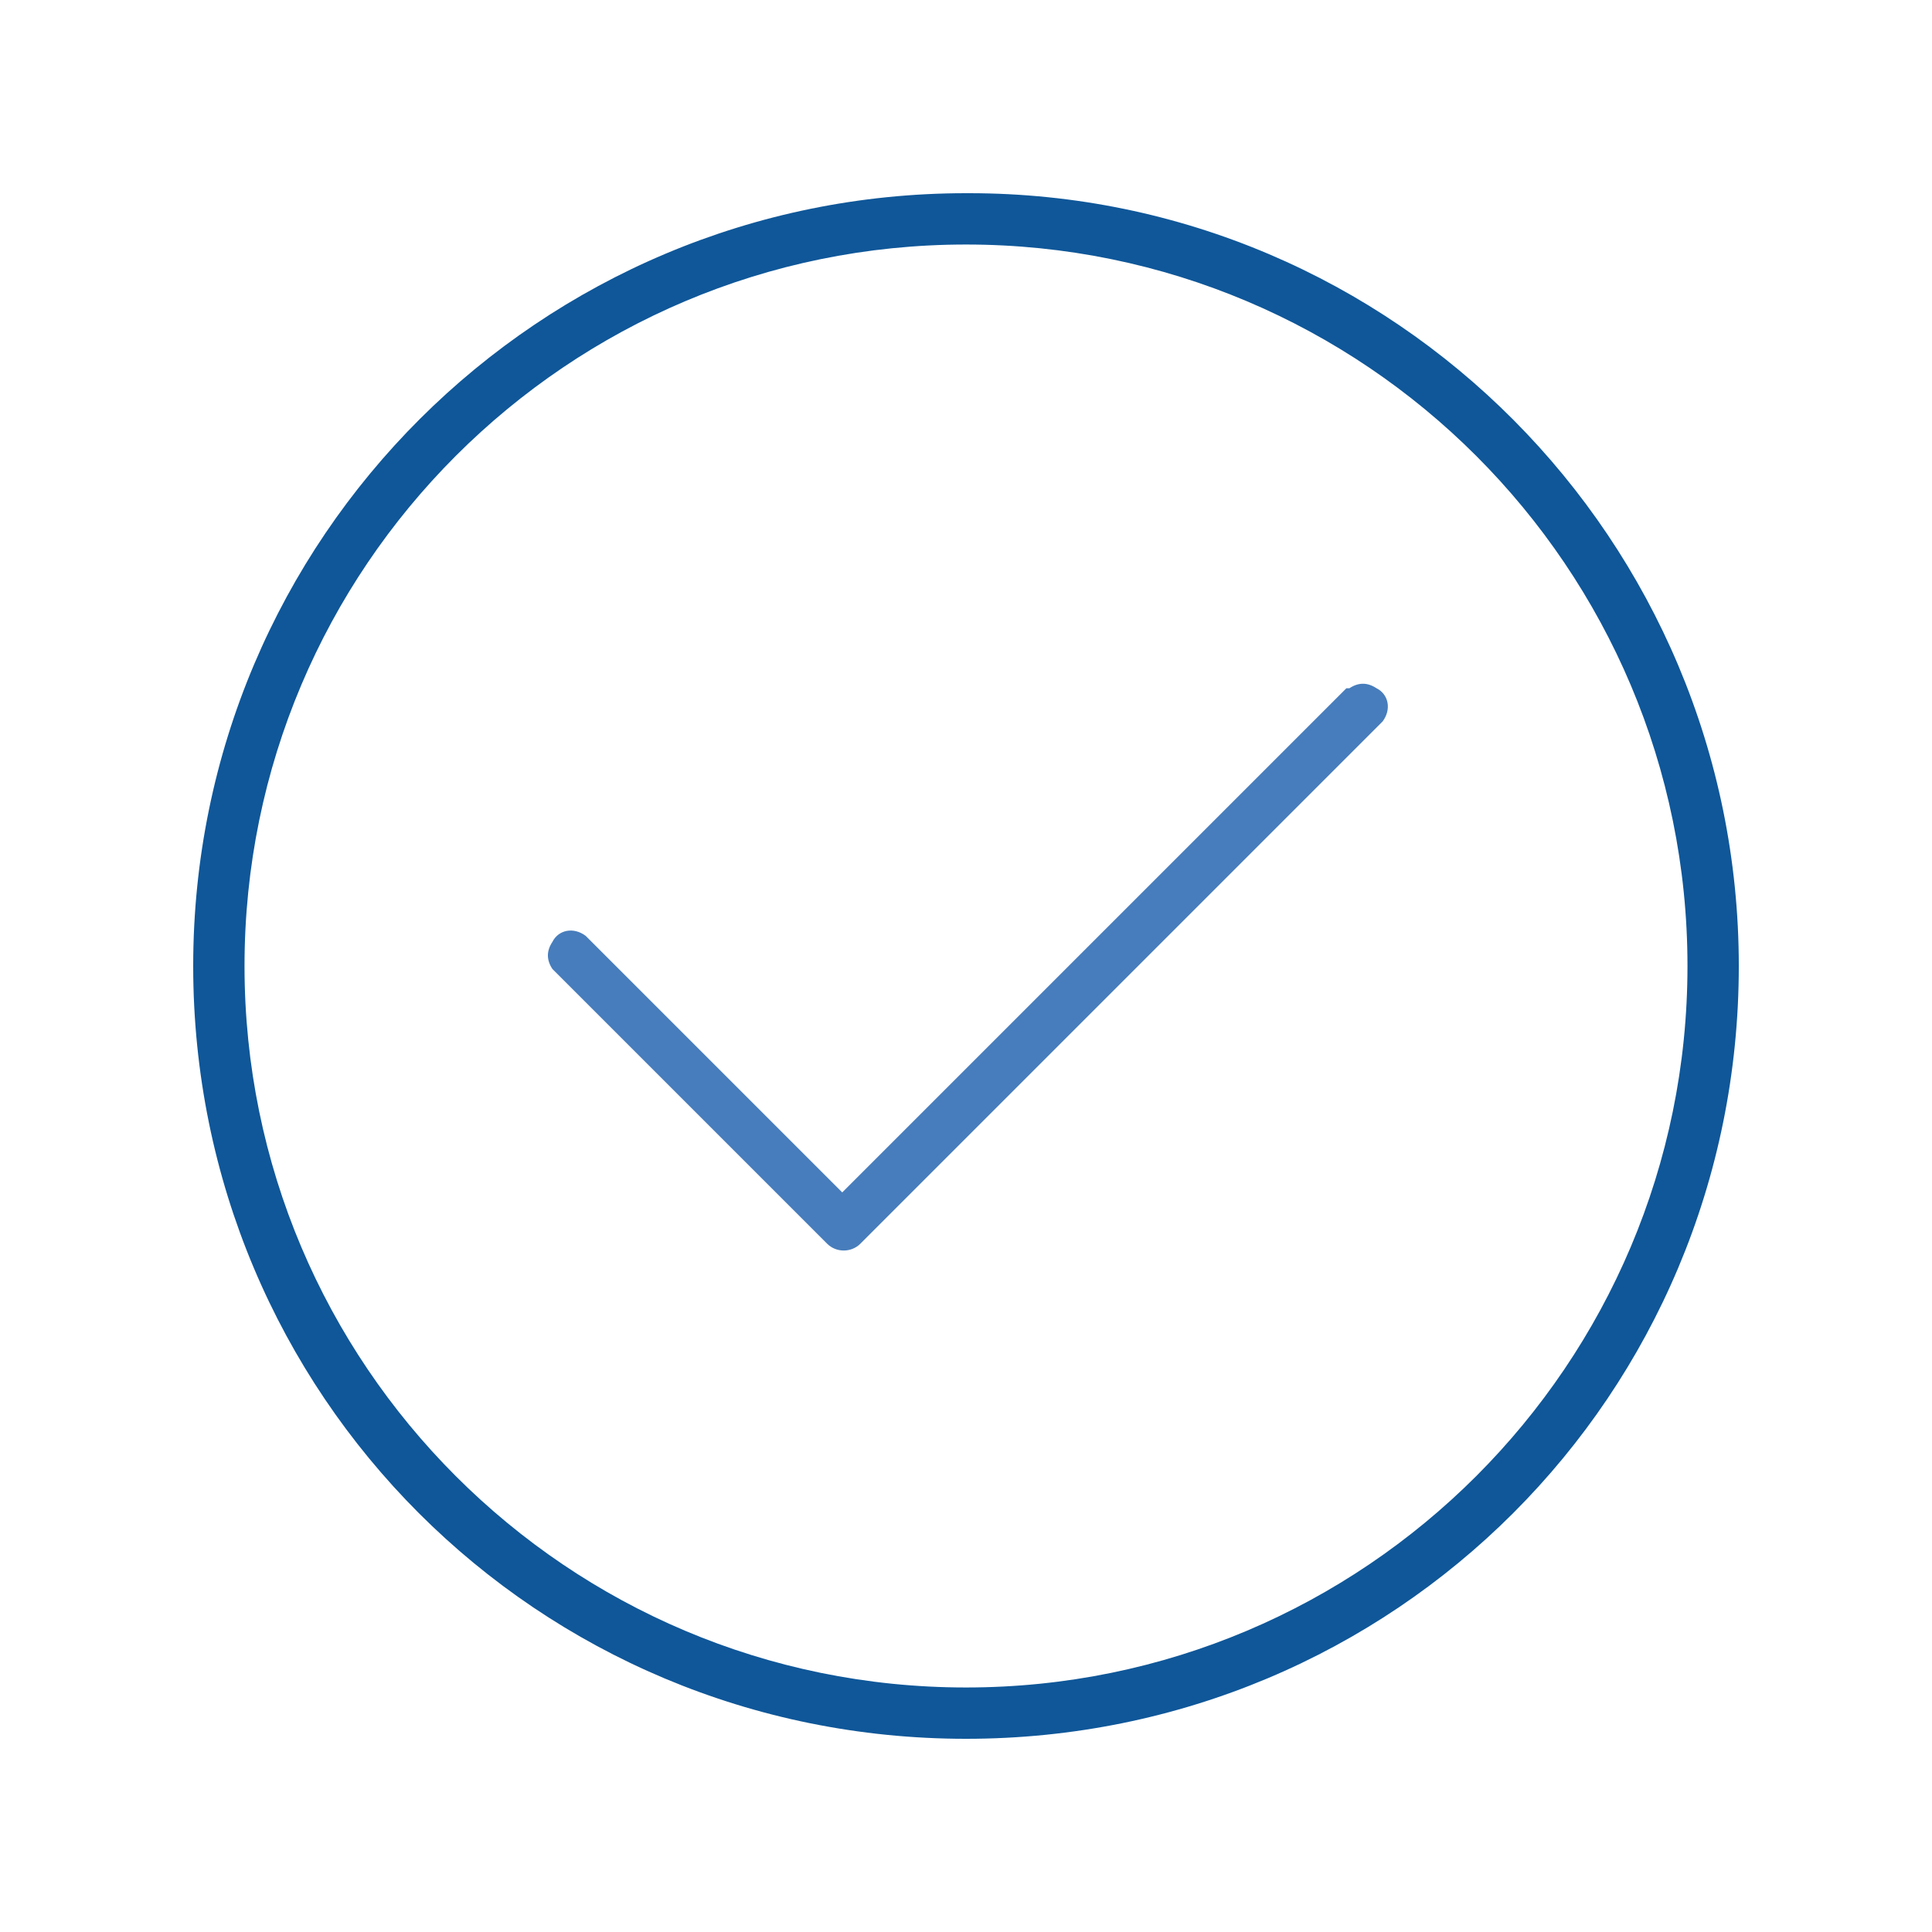 <?xml version="1.0" encoding="UTF-8"?> <svg xmlns="http://www.w3.org/2000/svg" xmlns:cc="http://creativecommons.org/ns#" xmlns:dc="http://purl.org/dc/elements/1.1/" xmlns:inkscape="http://www.inkscape.org/namespaces/inkscape" xmlns:ns="&#38;ns_sfw;" xmlns:rdf="http://www.w3.org/1999/02/22-rdf-syntax-ns#" xmlns:sodipodi="http://sodipodi.sourceforge.net/DTD/sodipodi-0.dtd" xmlns:svg="http://www.w3.org/2000/svg" id="svg191" version="1.1" viewBox="0 0 64 64"><defs><style> .cls-1 { fill: #d97d26; } .cls-1, .cls-2, .cls-3, .cls-4 { stroke-width: 0px; } .cls-2 { fill: #477dbc; } .cls-3 { fill: #cb3057; } .cls-5 { display: none; } .cls-4 { fill: #0f5799; } </style></defs><g id="Calque_1" data-name="Calque 1" class="cls-5"><g id="g13"><path id="path9" class="cls-1" d="M53,28.8c-1.9-1.9-4.5-3-7.2-3-5.6,0-10.1,4.5-10.1,10.1s1.7,6.6,4.5,8.4l.8.5h-18.1l.8-.5c2.8-1.9,4.5-5,4.5-8.4,0-5.6-4.5-10.1-10.1-10.1s-10.1,4.5-10.1,10.1,4.5,10.1,10.1,10.1h27.7c5.6,0,10.1-4.5,10.1-10.1s-1-5.2-2.9-7.1ZM9.2,35.9c0-4.9,4-8.9,8.9-8.9s8.9,4,8.9,8.9-4,8.9-8.9,8.9-8.9-4-8.9-8.9ZM45.8,44.8c-4.9,0-8.9-4-8.9-8.9s4-8.9,8.9-8.9,8.9,4,8.9,8.9c0,4.9-4,8.9-8.9,8.9Z"></path><path id="path11" class="cls-3" d="M59.7,9.2H4.3c-1.5,0-2.8,1.3-2.8,2.8v40c0,1.5,1.3,2.8,2.8,2.8h55.4c1.5,0,2.8-1.3,2.8-2.8V12c0-1.5-1.3-2.8-2.8-2.8ZM61.6,52.2h0c-.2.9-1,1.6-2,1.6H4.4c-1,0-1.9-.9-1.9-1.9V12.1c0-1,.9-1.9,1.9-1.9h55.3c1,0,1.9.9,1.9,1.9,0,0,0,40.1,0,40.1Z"></path></g></g><g id="Calque_4" data-name="Calque 4" class="cls-5"><g id="g38"><path id="path16" class="cls-3" d="M24,22.5c-1.7,0-3.1,1.4-3.1,3.1s1.4,3.1,3.1,3.1,3.1-1.4,3.1-3.1c-.1-1.7-1.4-3.1-3.1-3.1ZM24,27.7c-1.1,0-2.1-.9-2.1-2.1s.9-2.1,2.1-2.1,2.1.9,2.1,2.1c-.1,1.3-1,2.1-2.1,2.1Z"></path><path id="path18" class="cls-3" d="M32.5,22.5c-1.7,0-3.1,1.4-3.1,3.1s1.4,3.1,3.1,3.1,3.1-1.4,3.1-3.1-1.4-3.1-3.1-3.1ZM32.5,27.7c-1.1,0-2.1-.9-2.1-2.1s.9-2.1,2.1-2.1,2.1.9,2.1,2.1-1,2.1-2.1,2.1Z"></path><path id="path20" class="cls-3" d="M41.1,22.5c-1.7,0-3.1,1.4-3.1,3.1s1.4,3.1,3.1,3.1,3.1-1.4,3.1-3.1c0-1.7-1.4-3.1-3.1-3.1ZM41.1,27.7c-1.1,0-2.1-.9-2.1-2.1s.9-2.1,2.1-2.1,2.1.9,2.1,2.1-1,2.1-2.1,2.1Z"></path><path id="path22" class="cls-1" d="M24,31.1c-1.7,0-3.1,1.4-3.1,3.1s1.4,3.1,3.1,3.1,3.1-1.4,3.1-3.1-.2-1.5-.8-2.1c-.7-.7-1.5-1-2.3-1ZM24,36.2c-1.1,0-2.1-.9-2.1-2.1s.9-2.1,2.1-2.1,2.1.9,2.1,2.1c-.1,1.2-1,2.1-2.1,2.1Z"></path><path id="path24" class="cls-1" d="M32.5,31.1c-1.7,0-3.1,1.4-3.1,3.1s1.4,3.1,3.1,3.1,3.1-1.4,3.1-3.1-1.4-3.1-3.1-3.1ZM32.5,36.2c-1.1,0-2.1-.9-2.1-2.1s.9-2.1,2.1-2.1,2.1.9,2.1,2.1-1,2.1-2.1,2.1Z"></path><path id="path26" class="cls-1" d="M41.1,31.1c-1.7,0-3.1,1.4-3.1,3.1s1.4,3.1,3.1,3.1,3.1-1.4,3.1-3.1c0-1.7-1.4-3.1-3.1-3.1ZM41.1,36.2c-1.1,0-2.1-.9-2.1-2.1s.9-2.1,2.1-2.1,2.1.9,2.1,2.1c0,1.2-1,2.1-2.1,2.1Z"></path><path id="path28" class="cls-1" d="M24,39.7c-1.7,0-3.1,1.4-3.1,3.1s1.4,3.1,3.1,3.1,3.1-1.4,3.1-3.1-.2-1.5-.8-2.1-1.5-1-2.3-1ZM24,44.8c-1.1,0-2.1-.9-2.1-2.1s.9-2.1,2.1-2.1,2.1.9,2.1,2.1c-.1,1.2-1,2.1-2.1,2.1Z"></path><path id="path30" class="cls-1" d="M32.5,39.7c-1.7,0-3.1,1.4-3.1,3.1s1.4,3.1,3.1,3.1,3.1-1.4,3.1-3.1-1.4-3.1-3.1-3.1ZM32.5,44.8c-1.1,0-2.1-.9-2.1-2.1s.9-2.1,2.1-2.1,2.1.9,2.1,2.1-1,2.1-2.1,2.1Z"></path><path id="path32" class="cls-1" d="M41.1,39.7c-1.7,0-3.1,1.4-3.1,3.1s1.4,3.1,3.1,3.1,3.1-1.4,3.1-3.1-1.4-3.1-3.1-3.1ZM41.1,44.8c-1.1,0-2.1-.9-2.1-2.1s.9-2.1,2.1-2.1,2.1.9,2.1,2.1-1,2.1-2.1,2.1Z"></path><path id="path34" class="cls-1" d="M32.5,48.2c-1.7,0-3.1,1.4-3.1,3.1s1.4,3.1,3.1,3.1,3.1-1.4,3.1-3.1-1.4-3.1-3.1-3.1ZM32.5,53.3c-1.1,0-2.1-.9-2.1-2.1s.9-2.1,2.1-2.1,2.1.9,2.1,2.1-1,2.1-2.1,2.1Z"></path><path id="path36" class="cls-3" d="M50.8,26.2l7,2.5c.3.1.5.1.7.1.7,0,1.3-.3,1.7-.8l3.4-4.9c.5-1.1.5-2.4,0-3.5-1.9-3.9-5.3-6.8-9.3-7.9-7-2-14.3-3-21.9-3s-14.8,1-22,3l-.6.2c-3.7,1-6.9,3.5-8.8,6.9l-.4.7c-.7,1.3-.7,2.9,0,4.2l4.1,5.1c.4.5,1,.8,1.6.8s.4,0,.6-.1h.2l7.3-2.9c1.7-.7,2.7-2.6,2.4-4.4l-.6-3.2c-.3-1.1.5-2.3,1.6-2.6,4.5-1.3,9.4-2,14.3-2s10.2.8,15.2,2.3c1.1.4,1.8,1.4,1.6,2.5l-.5,2.8c-.5,1.7.5,3.6,2.4,4.2ZM47.4,15.7c-9.6-3-20.1-3.2-30.1-.3-1.6.4-2.6,2.1-2.3,3.7l.6,3.2c.3,1.3-.4,2.7-1.7,3.2l-7.5,3c0,0-.2.1-.3.1-.4,0-.7-.2-.8-.5l-4-5c-.5-1-.5-2.1.1-3.1l.4-.7c1.8-3.2,4.7-5.5,8.2-6.5l.6-.2c14.2-4,29.1-4,43.3,0,3.8,1,6.9,3.7,8.7,7.4.3.9.3,1.8,0,2.7h0c0,.1-3.4,4.8-3.4,4.8-.2.3-.5.4-.9.4s-.2,0-.4-.1l-7-2.5c-1.4-.5-2.1-1.8-1.9-3.2l.5-2.8c.5-1.6-.5-3.1-2.1-3.6Z"></path></g></g><g id="Calque_3" data-name="Calque 3" class="cls-5"><g id="g61"><path id="path41" class="cls-1" d="M35.9,21.5c-1.7,0-3.1,1.4-3.1,3.1s1.4,3.1,3.1,3.1,3.1-1.4,3.1-3.1-1.3-3.1-3.1-3.1ZM35.9,26.7c-1.1,0-2.1-.9-2.1-2.1s.9-2.1,2.1-2.1,2.1.9,2.1,2.1-.9,2.1-2.1,2.1Z"></path><path id="path43" class="cls-1" d="M44.5,21.5c-1.7,0-3.1,1.4-3.1,3.1s1.4,3.1,3.1,3.1,3.1-1.4,3.1-3.1-1.4-3.1-3.1-3.1ZM44.5,26.7c-1.1,0-2.1-.9-2.1-2.1s.9-2.1,2.1-2.1,2.1.9,2.1,2.1-1,2.1-2.1,2.1Z"></path><path id="path45" class="cls-1" d="M53.1,21.5c-1.7,0-3.1,1.4-3.1,3.1s1.4,3.1,3.1,3.1,3.1-1.4,3.1-3.1c0-1.7-1.5-3.1-3.1-3.1ZM53.1,26.7c-1.1,0-2.1-.9-2.1-2.1s.9-2.1,2.1-2.1,2.1.9,2.1,2.1-1,2.1-2.1,2.1Z"></path><path id="path47" class="cls-1" d="M35.9,30.1c-1.7,0-3.1,1.4-3.1,3.1s1.4,3.1,3.1,3.1,3.1-1.4,3.1-3.1-.2-1.5-.8-2.1c-.6-.7-1.4-1-2.3-1ZM35.9,35.2c-1.1,0-2.1-.9-2.1-2.1s.9-2.1,2.1-2.1,2.1.9,2.1,2.1-.9,2.1-2.1,2.1Z"></path><path id="path49" class="cls-1" d="M44.5,30.1c-1.7,0-3.1,1.4-3.1,3.1s1.4,3.1,3.1,3.1,3.1-1.4,3.1-3.1-1.4-3.1-3.1-3.1ZM44.5,35.2c-1.1,0-2.1-.9-2.1-2.1s.9-2.1,2.1-2.1,2.1.9,2.1,2.1-1,2.1-2.1,2.1Z"></path><path id="path51" class="cls-1" d="M53.1,30.1c-1.7,0-3.1,1.4-3.1,3.1s1.4,3.1,3.1,3.1,3.1-1.4,3.1-3.1c0-1.7-1.5-3.1-3.1-3.1ZM53.1,35.2c-1.1,0-2.1-.9-2.1-2.1s.9-2.1,2.1-2.1,2.1.9,2.1,2.1c0,1.2-1,2.1-2.1,2.1Z"></path><path id="path53" class="cls-1" d="M35.9,38.6c-1.7,0-3.1,1.4-3.1,3.1s1.4,3.1,3.1,3.1,3.1-1.4,3.1-3.1-.2-1.5-.8-2.1c-.6-.6-1.4-1-2.3-1ZM35.9,43.8c-1.1,0-2.1-.9-2.1-2.1s.9-2.1,2.1-2.1,2.1.9,2.1,2.1-.9,2.1-2.1,2.1Z"></path><path id="path55" class="cls-1" d="M44.5,38.6c-1.7,0-3.1,1.4-3.1,3.1s1.4,3.1,3.1,3.1,3.1-1.4,3.1-3.1-1.4-3.1-3.1-3.1ZM44.5,43.8c-1.1,0-2.1-.9-2.1-2.1s.9-2.1,2.1-2.1,2.1.9,2.1,2.1-1,2.1-2.1,2.1Z"></path><path id="path57" class="cls-1" d="M53.1,38.6c-1.7,0-3.1,1.4-3.1,3.1s1.4,3.1,3.1,3.1,3.1-1.4,3.1-3.1-1.5-3.1-3.1-3.1ZM53.1,43.8c-1.1,0-2.1-.9-2.1-2.1s.9-2.1,2.1-2.1,2.1.9,2.1,2.1c0,1.1-1,2.1-2.1,2.1Z"></path><path id="path59" class="cls-3" d="M58.1,6.7h-31.3v-.5c-.6-2.3-2.6-4-5-4h-7.9c-2.4,0-4.4,1.7-4.9,4l-.2.5h-1.7c-2.8,0-5,2.3-5,5v43.1c0,2.8,2.3,5,5,5h51c2.1,0,3.9-1.7,3.9-3.9V10.6c0-2.2-1.8-3.9-3.9-3.9ZM9.8,7.2c0-2.2,1.8-4.1,4.1-4.1h7.9c2.2,0,4.1,1.8,4.1,4.1v43.1c0,2.2-1.8,4.1-4.1,4.1h-7.9c-2.2,0-4.1-1.8-4.1-4.1,0,0,0-43.1,0-43.1ZM61,55.9c0,1.6-1.3,2.9-2.9,2.9H7.1c-2.3,0-4.1-1.8-4.1-4V11.7c0-2.2,1.8-4.1,4.1-4.1h1.8v42.6c0,2.8,2.3,5,5,5h7.9c2.8,0,5-2.3,5-5V7.7h31.3c1.6,0,2.9,1.3,2.9,2.9v45.3Z"></path></g></g><g id="Calque_5" data-name="Calque 5" class="cls-5"><g id="g68"><path id="path64" class="cls-3" d="M59.9,50.8c-.3-1.3-1.1-2.3-2.2-2.9l-13.3-6.9c-.6-.3-1.3-.5-1.9-.5-1.7,0-3.2,1-3.9,2.6l-.6,1.4c-.5,1.1-1.6,1.8-2.8,1.8s-1,0-1.4-.3c-3.3-1.7-6.4-4-9.1-6.7s-4.9-5.7-6.6-8.9c-.4-.8-.5-1.6-.2-2.4s.8-1.4,1.6-1.8l1.5-.7c1.1-.5,1.9-1.4,2.2-2.5.4-1.1.3-2.3-.2-3.3l-7-13.5c-.7-1.3-2.1-2.2-3.7-2.2s-1.9.3-2.7,1c-.4.3-.8.7-1.1,1h-.1c-3.6,3.7-5.1,8.9-4.1,13.8,2,9.8,6.8,18.8,14,25.9,7.1,7.1,16.1,11.9,25.9,14,1,.2,2,.3,3,.3,4.5,0,8.8-2,11.8-5.6.8-1,1.2-2.3.9-3.6ZM58.1,53.6c-2.7,3.3-6.7,5.2-11,5.2s-1.8,0-2.7-.3c-9.6-2-18.3-6.7-25.3-13.6-7-7-11.7-15.7-13.6-25.3-.9-4.3.4-8.8,3.3-12.1l8.1,15.6c.1.2.3.3.5.3s.2,0,.3-.1c.3-.2.4-.5.3-.8L9.8,6.5l.7-.7c.5-.5,1.2-.7,1.9-.7,1.1,0,2.2.6,2.7,1.6l7,13.5c.4.7.4,1.6.2,2.4-.3.8-.8,1.4-1.6,1.8l-1.7.7c-1.1.5-1.9,1.4-2.2,2.5-.4,1.1-.3,2.3.3,3.4,1.8,3.4,4.1,6.5,6.8,9.2,2.8,2.8,5.9,5.1,9.4,6.9.6.3,1.3.5,2,.5,1.3,0,2.5-.6,3.3-1.6l15.8,8.1c0,0,.2,0,.3,0,.2,0,.4,0,.5-.3.2-.3,0-.7-.3-.8l-15.7-8.1.5-1.3c.5-1.1,1.6-1.8,2.8-1.8s.9,0,1.4.3l13.3,6.8c.8.4,1.4,1.2,1.6,2.1s0,1.8-.7,2.5Z"></path><path id="path66" class="cls-1" d="M36.2,28.4h14.3c.2,0,.5-.1.6-.4,0-.2,0-.5,0-.7l-3.7-3.7,7-7c.2-.2.2-.6,0-.9l-6-6c-.2-.2-.6-.2-.9,0l-7,7-3.7-3.7c-.2-.2-.4-.2-.7-.1-.2.1-.4.3-.4.6v14.3c0,.3.2.6.6.6ZM36.8,15l3.1,3.1c.2.2.6.2.9,0l7-7,5.1,5.1-7,7c-.2.2-.2.6,0,.9l3.1,3.1h-12.2v-12.2Z"></path></g></g><g id="Calque_7" data-name="Calque 7" class="cls-5"><g id="g73"><path id="path71" class="cls-3" d="M59.9,50.8c-.3-1.3-1.1-2.3-2.2-2.9l-13.3-6.9c-.6-.3-1.3-.5-1.9-.5-1.7,0-3.2,1-3.9,2.6l-.6,1.4c-.5,1.1-1.6,1.8-2.8,1.8s-1,0-1.4-.3c-3.3-1.7-6.4-4-9.1-6.7s-4.9-5.7-6.6-8.9c-.4-.8-.5-1.6-.2-2.4s.8-1.4,1.6-1.8l1.5-.7c1.1-.5,1.9-1.4,2.2-2.5.4-1.1.3-2.3-.2-3.3l-7-13.5c-.7-1.3-2.1-2.2-3.7-2.2s-1.9.3-2.7,1c-.4.3-.8.7-1.1,1h-.1c-3.6,3.7-5.1,8.9-4.1,13.8,2,9.8,6.8,18.8,14,25.9,7.1,7.1,16.1,11.9,25.9,14,1,.2,2,.3,3,.3,4.5,0,8.8-2,11.8-5.6.8-1,1.2-2.3.9-3.6ZM58.1,53.6c-2.7,3.3-6.7,5.2-11,5.2s-1.8,0-2.7-.3c-9.6-2-18.3-6.7-25.3-13.6-7-7-11.7-15.7-13.6-25.3-.9-4.3.4-8.8,3.3-12.1l8.1,15.6c.1.2.3.3.5.3s.2,0,.3-.1c.3-.2.4-.5.3-.8L9.8,6.5l.7-.7c.5-.5,1.2-.7,1.9-.7,1.1,0,2.2.6,2.7,1.6l7,13.5c.4.7.4,1.6.2,2.4-.3.8-.8,1.4-1.6,1.8l-1.7.7c-1.1.5-1.9,1.4-2.2,2.5-.4,1.1-.3,2.3.3,3.4,1.8,3.4,4.1,6.5,6.8,9.2,2.8,2.8,5.9,5.1,9.4,6.9.6.3,1.3.5,2,.5,1.3,0,2.5-.6,3.3-1.6l15.8,8.1c0,0,.2,0,.3,0,.2,0,.4,0,.5-.3.2-.3,0-.7-.3-.8l-15.7-8.1.5-1.3c.5-1.1,1.6-1.8,2.8-1.8s.9,0,1.4.3l13.3,6.8c.8.4,1.4,1.2,1.6,2.1s0,1.8-.7,2.5Z"></path></g><g id="g79"><path id="path75" class="cls-1" d="M56.8,39.6h-3.6c3.4-3.8,5.2-8.5,5.2-13.6s-2.1-10.6-6-14.4c-3.9-3.9-9-6-14.4-6s-10.6,2.1-14.4,6c-.2.2-.2.5,0,.7s.5.2.7,0c3.7-3.8,8.5-5.8,13.7-5.8s10.1,2,13.8,5.7,5.7,8.6,5.7,13.8-1.7,9.3-4.9,12.9v-3.4c0-.3-.2-.5-.5-.5s-.5.2-.5.5v4.9c0,0,0,.2.3.3h4.9c.3,0,.5-.2.5-.5s-.2-.6-.5-.6Z"></path><path id="path77" class="cls-1" d="M36.4,13.3c-.3,0-.5.2-.5.5v11.2c-.4.1-.9.3-1.2.6-.9.9-.9,2.4,0,3.3.4.4,1,.7,1.7.7s1.2-.2,1.7-.7.5-.8.6-1.2h13.4c.3,0,.5-.2.5-.5s-.2-.5-.5-.5h-13.3c0-.4-.3-.9-.6-1.2-.3-.3-.7-.5-1.2-.6v-11.1c0-.3-.3-.5-.6-.5ZM37.4,28.2c-.5.5-1.5.5-2,0s-.5-1.4,0-2c.3-.3.6-.4,1-.4s.7.1,1,.4c.6.6.6,1.5,0,2Z"></path></g></g><g id="Calque_6" data-name="Calque 6" class="cls-5"><g id="g86"><path id="path82" class="cls-3" d="M59.9,50.8c-.3-1.3-1.1-2.3-2.2-2.9l-13.3-6.9c-.6-.3-1.3-.5-1.9-.5-1.7,0-3.2,1-3.9,2.6l-.6,1.4c-.5,1.1-1.6,1.8-2.8,1.8s-1,0-1.4-.3c-3.3-1.7-6.4-4-9.1-6.7s-4.9-5.7-6.6-8.9c-.4-.8-.5-1.6-.2-2.4s.8-1.4,1.6-1.8l1.5-.7c1.1-.5,1.9-1.4,2.2-2.5.4-1.1.3-2.3-.2-3.3l-7-13.5c-.7-1.3-2.1-2.2-3.7-2.2s-1.9.3-2.7,1c-.4.3-.8.7-1.1,1h-.1c-3.6,3.7-5.1,8.9-4.1,13.8,2,9.8,6.8,18.8,14,25.9,7.1,7.1,16.1,11.9,25.9,14,1,.2,2,.3,3,.3,4.5,0,8.8-2,11.8-5.6.8-1,1.2-2.3.9-3.6ZM58.1,53.6c-2.7,3.3-6.7,5.2-11,5.2s-1.8,0-2.7-.3c-9.6-2-18.3-6.7-25.3-13.6-7-7-11.7-15.7-13.6-25.3-.9-4.3.4-8.8,3.3-12.1l8.1,15.6c.1.2.3.3.5.3s.2,0,.3-.1c.3-.2.4-.5.3-.8L9.8,6.5l.7-.7c.5-.5,1.2-.7,1.9-.7,1.1,0,2.2.6,2.7,1.6l7,13.5c.4.7.4,1.6.2,2.4-.3.8-.8,1.4-1.6,1.8l-1.7.7c-1.1.5-1.9,1.4-2.2,2.5-.4,1.1-.3,2.3.3,3.4,1.8,3.4,4.1,6.5,6.8,9.2,2.8,2.8,5.9,5.1,9.4,6.9.6.3,1.3.5,2,.5,1.3,0,2.5-.6,3.3-1.6l15.8,8.1c0,0,.2,0,.3,0,.2,0,.4,0,.5-.3.2-.3,0-.7-.3-.8l-15.7-8.1.5-1.3c.5-1.1,1.6-1.8,2.8-1.8s.9,0,1.4.3l13.3,6.8c.8.4,1.4,1.2,1.6,2.1s0,1.8-.7,2.5Z"></path><path id="path84" class="cls-1" d="M53.8,9.6h-14.3c-.2,0-.5.1-.6.4s0,.5,0,.7l3.7,3.7-7,7c-.2.2-.2.6,0,.9l6,6c.2.2.6.2.9,0l7-7,3.7,3.7c.2.2.4.2.7.1.2-.1.4-.3.4-.6v-14.3c0-.3-.3-.6-.6-.6ZM53.2,23.1l-3.2-3.2c-.2-.2-.6-.2-.9,0l-7,7-5.1-5,7-7c.2-.2.2-.6,0-.9l-3.1-3.1h12.2v12.2h0Z"></path></g></g><g id="Calque_8" data-name="Calque 8" class="cls-5"><g id="g107"><path id="path89" class="cls-3" d="M55.3,13c.6,0,.6-.5.6-.6s0-.6-.6-.6h-27.1c-.6,0-.6.5-.6.6s0,.6.6.6h27.1Z"></path><path id="path91" class="cls-3" d="M27.6,16.7h0c-.6,0-.6.5-.6.6s0,.6.6.6h15.8c.6,0,.6-.5.6-.6s0-.6-.6-.6h-15.8Z"></path><path id="path93" class="cls-1" d="M27.6,33.8h0c-.6,0-.6.5-.6.6s0,.6.6.6h15.8c.6,0,.6-.5.6-.6s0-.6-.6-.6h-15.8Z"></path><path id="path95" class="cls-3" d="M14.9,42.4c-3.7,0-6.8,3-6.8,6.8s3,6.8,6.8,6.8,6.8-3,6.8-6.8c-.1-3.8-3.1-6.8-6.8-6.8ZM14.9,54.7c-3,0-5.5-2.5-5.5-5.5s2.5-5.5,5.5-5.5,5.5,2.5,5.5,5.5-2.5,5.5-5.5,5.5Z"></path><path id="path97" class="cls-3" d="M14.9,8.1c-3.7,0-6.8,3-6.8,6.8s3,6.8,6.8,6.8,6.8-3,6.8-6.8-3.1-6.8-6.8-6.8ZM14.9,20.3c-3,0-5.5-2.5-5.5-5.5s2.5-5.5,5.5-5.5,5.5,2.5,5.5,5.5-2.5,5.5-5.5,5.5Z"></path><path id="path99" class="cls-1" d="M55.3,30.2c.2,0,.4-.1.5-.3,0-.2,0-.5,0-.7s-.3-.3-.5-.3h-27.1c-.6,0-.6.5-.6.6s0,.6.6.6h27.1Z"></path><path id="path101" class="cls-3" d="M55.3,47.3c.2,0,.4,0,.5-.3s0-.5,0-.7-.3-.3-.5-.3h-27.2c-.6,0-.6.5-.6.6s0,.6.6.6h27.2Z"></path><path id="path103" class="cls-3" d="M27.6,51h0c-.6,0-.6.5-.6.6s0,.6.6.6h15.8c.2,0,.4,0,.5-.3s0-.5,0-.7-.3-.3-.5-.3h-15.8Z"></path><path id="path105" class="cls-1" d="M14.9,25.2c-3.7,0-6.8,3-6.8,6.8s3,6.8,6.8,6.8,6.8-3,6.8-6.8c-.1-3.7-3.1-6.8-6.8-6.8ZM14.9,37.5c-3,0-5.5-2.5-5.5-5.5s2.5-5.5,5.5-5.5,5.5,2.5,5.5,5.5-2.5,5.5-5.5,5.5Z"></path></g><path id="path109" class="cls-3" d="M36.1,25h0c-.6,0-.6.5-.6.6s0,.6.6.6h15.8c.2,0,.4-.1.5-.3,0-.2,0-.5,0-.7s-.3-.3-.5-.3h-15.8Z"></path></g><g id="Calque_9" data-name="Calque 9" class="cls-5"><g id="g124"><path id="path112" class="cls-3" d="M18.5,16.7l-.5-.2.4-.4c.9-1.1,1.4-2.4,1.4-3.7,0-3.1-2.6-5.6-5.6-5.6s-5.6,2.6-5.6,5.6.5,2.6,1.4,3.7l.4.4-.5.2c-3.8,1.6-5.7,4.2-5.7,7.9s.3,2.5,1.1,3.2c.5.4,1.3.6,2.4.6s2-.2,2.5-.3c1.3-.2,2.7-.4,4.2-.4s2.9.2,4.1.4c2.4.4,4,.5,5-.4.7-.5,1-1.6,1-3.2-.3-3.6-2.2-6.2-6-7.8ZM9.4,12.4c0-2.5,2.1-4.7,4.7-4.7s4.7,2.1,4.7,4.7-2.1,4.7-4.7,4.7-4.7-2.1-4.7-4.7ZM22.5,27c-.3.3-.8.4-1.5.4s-1.5-.1-2.4-.3l-1-.2c-1.1-.2-2.3-.3-3.5-.3s-2.8.2-4.2.5c-1.2.2-2,.4-2.6.4s-1.2-.1-1.6-.5c-.5-.3-.7-1.1-.7-2.3,0-3.5,2-5.9,6.1-7.3h.2c0-.1.2,0,.2,0,1.6.9,3.9.9,5.5,0h.2c0-.1.2,0,.2,0,4,1.3,6.1,3.8,6.1,7.3-.3,1.2-.5,2-1,2.3Z"></path><path id="path114" class="cls-3" d="M40.8,27.8c.5.4,1.3.6,2.4.6s2-.2,2.5-.3c1.7-.3,3-.4,4.2-.4s2.8.2,4.1.4c1.1.2,2,.3,2.8.3s1.7-.2,2.2-.7c.7-.5,1-1.6,1-3.2,0-3.6-1.9-6.3-5.7-7.9l-.5-.2.4-.4c.9-1.1,1.4-2.4,1.4-3.7,0-3.1-2.6-5.6-5.6-5.6s-5.6,2.6-5.6,5.6.5,2.6,1.4,3.7l.4.4-.5.2c-3.8,1.6-5.7,4.2-5.7,7.9-.2,1.7,0,2.7.8,3.3ZM45.3,12.4c0-2.5,2.1-4.7,4.7-4.7s4.7,2.1,4.7,4.7-2.1,4.7-4.7,4.7c-2.6,0-4.7-2.1-4.7-4.7ZM46.9,17.4h.2c0-.1.2,0,.2,0,1.6.9,3.9.9,5.5,0h.2c0-.1.2,0,.2,0,4,1.3,6.1,3.8,6.1,7.3s-.2,2-.7,2.4c-.3.3-.8.4-1.5.4s-1.5-.1-2.4-.3l-1-.2c-1.1-.2-2.3-.3-3.5-.3s-2.8.2-4.2.5c-2.3.4-3.5.4-4.2-.1-.5-.4-.7-1.2-.7-2.4-.3-3.6,1.7-6,5.8-7.3Z"></path><path id="path116" class="cls-3" d="M36.4,47.6l-.5-.2.4-.4c.9-1.1,1.4-2.4,1.4-3.7,0-3.1-2.6-5.6-5.6-5.6s-5.6,2.6-5.6,5.6.5,2.6,1.4,3.7l.4.4-.5.2c-3.8,1.6-5.7,4.2-5.7,7.9s.3,2.5,1.1,3.2c.5.4,1.3.6,2.4.6s2-.2,2.5-.3c1.7-.3,3-.4,4.2-.4s2.9.2,4.1.4c2.4.4,4,.5,5-.4.7-.5,1-1.6,1-3.2-.3-3.6-2.2-6.2-6-7.8ZM27.3,43.2c0-2.5,2.1-4.7,4.7-4.7s4.7,2.1,4.7,4.7-2.1,4.7-4.7,4.7-4.7-2.1-4.7-4.7ZM40.5,57.9c-.4.3-.8.4-1.5.4s-1.5,0-2.4-.3l-1-.2c-1.1-.2-2.3-.3-3.5-.3s-2.8.2-4.2.5c-2.3.4-3.5.4-4.2,0-.5-.4-.7-1.2-.7-2.4,0-3.5,2-5.9,6.1-7.3h.2c0,0,.2,0,.2,0,1.6.9,3.9.9,5.5,0h.2c0,0,.2,0,.2,0,4,1.3,6.1,3.8,6.1,7.3-.3,1.2-.6,1.9-1,2.4Z"></path><path id="path118" class="cls-1" d="M42.2,47.3l.5.9c6.3-3.6,10.4-10.2,10.9-17.4h-1c-.4,6.7-4.3,13-10.4,16.5Z"></path><path id="path120" class="cls-1" d="M22.1,10.1l.5.9c2.8-1.5,6-2.3,9.4-2.3s6.6.8,9.5,2.3l.5-.9c-3.1-1.6-6.5-2.4-9.9-2.4-3.5,0-6.9.9-10,2.4Z"></path><path id="path122" class="cls-1" d="M22.1,48.7l.5-1c-6.5-3.3-10.7-9.7-11.2-17h-1c.5,7.7,4.9,14.5,11.7,18Z"></path></g></g><g id="Calque_10" data-name="Calque 10" class="cls-5"><g id="g139"><path id="path127" class="cls-3" d="M59.9,50.8c-.3-1.3-1.1-2.3-2.2-2.9l-13.3-6.9c-.6-.3-1.3-.5-1.9-.5-1.7,0-3.2,1-3.9,2.6l-.6,1.4c-.5,1.1-1.6,1.8-2.8,1.8s-1,0-1.4-.3c-3.3-1.7-6.4-4-9.1-6.7s-4.9-5.7-6.6-8.9c-.4-.8-.5-1.6-.2-2.4s.8-1.4,1.6-1.8l1.5-.7c1.1-.5,1.9-1.4,2.2-2.5.4-1.1.3-2.3-.2-3.3l-7-13.5c-.7-1.3-2.1-2.2-3.7-2.2s-1.9.3-2.7,1c-.4.3-.8.7-1.1,1h-.1c-3.6,3.7-5.1,8.9-4.1,13.8,2,9.8,6.8,18.8,14,25.9,7.1,7.1,16.1,11.9,25.9,14,1,.2,2,.3,3,.3,4.5,0,8.8-2,11.8-5.6.8-1,1.2-2.3.9-3.6ZM58.1,53.6c-2.7,3.3-6.7,5.2-11,5.2s-1.8,0-2.7-.3c-9.6-2-18.3-6.7-25.3-13.6-7-7-11.7-15.7-13.6-25.3-.9-4.3.4-8.8,3.3-12.1l8.1,15.6c.1.2.3.3.5.3s.2,0,.3-.1c.3-.2.4-.5.3-.8L9.8,6.5l.7-.7c.5-.5,1.2-.7,1.9-.7,1.1,0,2.2.6,2.7,1.6l7,13.5c.4.7.4,1.6.2,2.4-.3.8-.8,1.4-1.6,1.8l-1.7.7c-1.1.5-1.9,1.4-2.2,2.5-.4,1.1-.3,2.3.3,3.4,1.8,3.4,4.1,6.5,6.8,9.2,2.8,2.8,5.9,5.1,9.4,6.9.6.3,1.3.5,2,.5,1.3,0,2.5-.6,3.3-1.6l15.8,8.1c0,0,.2,0,.3,0,.2,0,.4,0,.5-.3.2-.3,0-.7-.3-.8l-15.7-8.1.5-1.3c.5-1.1,1.6-1.8,2.8-1.8s.9,0,1.4.3l13.3,6.8c.8.4,1.4,1.2,1.6,2.1s0,1.8-.7,2.5Z"></path><g id="g137"><path id="path129" class="cls-1" d="M31.9,18.1c-.3,0-.5.2-.5.5s.2.5.5.5c6.8,0,12.3,5.5,12.3,12.3s.2.5.5.5.5-.2.5-.5c0-7.3-5.9-13.3-13.3-13.3Z"></path><path id="path131" class="cls-1" d="M31.9,12.2c-.3,0-.5.2-.5.5s.2.5.5.5c10.1,0,18.2,8.2,18.2,18.2s.2.5.5.5.5-.2.5-.5c.1-10.6-8.5-19.2-19.2-19.2Z"></path><path id="path133" class="cls-1" d="M31.9,5.3c-.3,0-.5.2-.5.5s.2.5.5.5c13.9,0,25.1,11.3,25.1,25.1s.2.5.5.5.5-.2.5-.5c0-14.4-11.6-26.1-26.1-26.1Z"></path><path id="path135" class="cls-1" d="M31.9,23.2c-.3,0-.5.2-.5.5s.2.5.5.5c4,0,7.2,3.2,7.2,7.2s.2.5.5.5.5-.2.5-.5c0-4.5-3.6-8.2-8.2-8.2Z"></path></g></g></g><g id="Calque_11" data-name="Calque 11" class="cls-5"><g id="g146"><path id="path142" class="cls-3" d="M55.3,30.6c0,.3.2.5.5.5s.5-.2.5-.5c.1-13.9-11.3-25.2-25.2-25.2S5.9,16.7,5.9,30.6s3,13.8,8.2,18.6l.3.3h0l.6.5c.4.4.9.7,1.3,1,.1,0,.3.2.4.3.5.3,1,.7,1.5,1l.3.2c.6.3,1.2.6,1.7.9v.4l.2-.4c1.9.9,4,1.5,6.1,1.9v.4c.1,0,.2-.4.2-.4.7,0,1.4.2,2,.3h.2c.7,0,1.4,0,2.1,0s.5-.2.5-.5-.2-.5-.5-.5c-.6,0-1.2,0-1.8,0h-.3c-.6,0-1.2,0-1.8-.2-1.3-.2-2.6-.5-3.8-.9h-.1c-.6-.2-1.2-.4-1.8-.7-.4-.2-.9-.5-1.4-.8h-.2c-.5-.4-1-.6-1.4-.9l-.4-.3c-.4-.3-.9-.6-1.3-.9l-.5-.4.5-.4,7.4-4c1.1-.6,1.8-1.8,1.8-3.1v-3.2h-.1c0,0-2.1-2.7-2.9-6.1v-.2h-.2c-.6-.5-.9-1.1-.9-1.7v-3.3c0-.5.2-1.1.7-1.4l.2-.2v-5.1s-.3-2.4,1.4-4.4c1.4-1.6,3.8-2.5,7.2-2.5s5.7.8,7.1,2.4c1.7,1.9,1.4,4.3,1.4,4.4v5.1l.2.2c.4.4.7.9.7,1.4v3.3c0,.8-.6,1.6-1.4,1.8,0,0-.2,0-.3.3,0,0,0,.3,0,.4,0,.3.4.4.7.4,1.3-.4,2.1-1.5,2.1-2.9v-3.3c0-.7-.3-1.4-.7-1.9h0v-4.6c0-.5.2-3.1-1.7-5.2-1.6-1.9-4.3-2.8-8-2.8s-6.3.9-8,2.8c-1.9,2.1-1.7,4.7-1.7,5.2v4.5h-.1c-.5.6-.7,1.3-.7,2v3.3c0,.9.4,1.7,1.1,2.3h.1v.2c.7,2.9,2.2,5,2.8,5.8h.1v3c0,.9-.5,1.7-1.3,2.2l-7.4,4c-.2,0-.4.3-.7.4l-.3.2-.2-.2c-5.1-4.6-8-11.1-8-18,0-13.3,10.8-24.2,24.1-24.2s24.2,10.9,24.2,24.2Z"></path><path id="path144" class="cls-1" d="M60,57.7l-5.8-6.1.3-.3c1.6-1.8,2.5-4.1,2.5-6.5,0-5.3-4.3-9.7-9.7-9.7s-9.7,4.3-9.7,9.7,4.3,9.7,9.7,9.7,4.1-.7,5.8-2l.3-.2,5.8,6.1c.2.2.5.2.8,0,.1-.1.2-.5,0-.7ZM47.2,53.5c-4.7,0-8.6-3.9-8.6-8.6s3.9-8.6,8.6-8.6,8.6,3.9,8.6,8.6-3.8,8.6-8.6,8.6Z"></path></g></g><g id="Calque_13" data-name="Calque 13" class="cls-5"><g id="g155"><path id="path149" class="cls-3" d="M24.6,58.3h26.6c1.5,0,2.8-1.3,2.8-2.8v-31.1c0-.2,0-.3,0-.4l-8.9-10.3c0-.1-.3-.2-.4-.2h-4.9l-6.5-7.6c0,0-.2-.2-.4-.2H12.7c-1.5,0-2.7,1.2-2.7,2.7v39.3c0,1.5,1.2,2.7,2.7,2.7h9.1v5.1c.1,1.6,1.3,2.8,2.8,2.8ZM32.7,7.2l5.4,6.3h-5.4v-6.3ZM12.7,49.2c-.8,0-1.6-.7-1.6-1.6V8.4c0-.8.7-1.6,1.6-1.6h18.7v6.6h-6.9c-1.5,0-2.7,1.2-2.7,2.7v12.9h1.2v-12.7c0-.8.7-1.6,1.6-1.6h19.6l7.8,9.1h-7.9c0,0-.3-.1-.3-.3v-7h-1.2v7c0,.8.7,1.5,1.5,1.5h8.6v30.4c0,.9-.7,1.6-1.6,1.6h-26.5c-.8,0-1.6-.7-1.6-1.6v-13h-1.2v6.7h-9.1Z"></path><path id="path151" class="cls-1" d="M41.9,32.8l-5.7-5.3-.8.9,4.6,4.3h-18v1.2h19.5c.3,0,.5-.2.6-.4,0-.3,0-.5-.2-.7Z"></path><path id="path153" class="cls-1" d="M22.1,38.8l5.7,5.3.8-.9-4.6-4.3h18v-1.2h-19.4c-.3,0-.5.2-.6.4-.1.2-.1.5.1.7Z"></path></g></g><g id="Calque_14" data-name="Calque 14" class="cls-5"><g id="g164"><path id="path162" class="cls-3" d="M59.7,9.2H4.3c-1.5,0-2.8,1.3-2.8,2.8v40c0,1.5,1.3,2.8,2.8,2.8h55.4c1.5,0,2.8-1.3,2.8-2.8V12c0-1.5-1.3-2.8-2.8-2.8ZM61.6,52.2h0c-.2.9-1,1.6-2,1.6H4.4c-1,0-1.9-.9-1.9-1.9V12.1c0-1,.9-1.9,1.9-1.9h55.3c1,0,1.9.9,1.9,1.9,0,0,0,40.1,0,40.1Z"></path></g><path id="path166" class="cls-3" d="M24.4,30.6l-.5-.2.4-.4c.9-1.1,1.4-2.4,1.4-3.7,0-3.1-2.6-5.6-5.6-5.6s-5.6,2.6-5.6,5.6.5,2.6,1.4,3.7l.4.4-.5.2c-3.8,1.6-5.7,4.2-5.7,7.9s.3,2.5,1.1,3.2c.5.4,1.3.6,2.4.6s2-.2,2.5-.3c1.7-.3,3-.4,4.2-.4s2.9.2,4.1.4c2.4.4,4,.5,5-.4.7-.5,1-1.6,1-3.2-.3-3.6-2.2-6.2-6-7.8ZM15.3,26.2c0-2.5,2.1-4.7,4.7-4.7s4.7,2.1,4.7,4.7-2.1,4.7-4.7,4.7c-2.5,0-4.7-2.1-4.7-4.7ZM28.5,40.9c-.4.3-.8.4-1.5.4s-1.5,0-2.4-.3l-1-.2c-1.1-.2-2.3-.3-3.5-.3s-2.8.2-4.2.5c-2.3.4-3.5.4-4.2,0-.5-.4-.7-1.2-.7-2.4,0-3.5,2-5.9,6.1-7.3h.2c0-.1.2,0,.2,0,1.6.9,3.9.9,5.5,0h.2c0-.1.2,0,.2,0,4,1.3,6.1,3.8,6.1,7.3-.3,1.2-.6,1.9-1,2.4Z"></path><path id="path168" class="cls-1" d="M37.1,31.4h0c-.6,0-.6.5-.6.6s0,.6.6.6h15.8c.2,0,.4,0,.5-.3s0-.5,0-.7-.3-.3-.5-.3h-15.8Z"></path><path id="path170" class="cls-1" d="M37.1,26.2h0c-.6,0-.6.5-.6.6s0,.6.6.6h15.8c.2,0,.4-.1.5-.3,0-.2,0-.5,0-.7s-.3-.3-.5-.3h-15.8Z"></path><path id="path172" class="cls-1" d="M37.1,36.8h0c-.6,0-.6.5-.6.6s0,.6.6.6h15.8c.2,0,.4,0,.5-.3s0-.5,0-.7-.3-.3-.5-.3h-15.8Z"></path></g><g id="Calque_15" data-name="Calque 15" class="cls-5"><g id="g188"><path id="path184" class="cls-3" d="M2.2,33.4c1,.6,2.1.8,3.2.5l12.9-4.1c.6-.2,1.1-.5,1.5-.9,1.1-1.1,1.4-2.7.8-4.1l-.5-1.2c-.4-1-.2-2.2.6-3,.3-.3.7-.5,1.1-.7,3.2-1,6.6-1.5,10-1.5s6.7.5,9.9,1.5c.7.2,1.3.7,1.6,1.4.3.7.4,1.4,0,2.1l-.5,1.4c-.4,1-.3,2,0,3,.5.9,1.3,1.6,2.3,2l13,4.1c1.4.4,2.8,0,3.8-.9s1-1.5,1.1-2.3c0-.5,0-.9,0-1.4h0c0-4.7-2.3-9-6.1-11.5-7.5-5-16.3-7.6-25.4-7.6s-17.8,2.6-25.4,7.6c-.7.5-1.4,1.1-2.1,1.7C1.4,22.4-.1,26.5.3,30.7c.4,1,1,2.1,1.9,2.7ZM1.6,30.5c-.4-3.9,1-7.6,3.7-10.3.6-.6,1.2-1.1,1.9-1.6,7.3-4.9,15.9-7.4,24.8-7.4s17.5,2.6,24.8,7.4c3.3,2.2,5.3,5.8,5.6,9.8l-15.1-4.8c-.2-.1-.4,0-.5.1s0,.1,0,.2c0,.3,0,.6.4.7l15.4,4.9v.9c0,.6-.3,1.2-.8,1.7-.7.7-1.8,1-2.7.7l-13-4.1c-.7-.2-1.3-.7-1.6-1.4s-.4-1.4,0-2.1l.5-1.4c.4-1,.3-2,0-3-.5-1-1.3-1.7-2.3-2-3.3-1-6.7-1.5-10.2-1.5s-7,.5-10.3,1.6c-.6.2-1.1.5-1.5.9-.8.8-1.2,2-1.1,3.1l-15.5,4.8c0,0-.2.1-.2.1,0,.1-.2.3,0,.5,0,.3.4.4.7.4l15.2-4.8.5,1.2c.4,1,.2,2.2-.6,2.9-.3.3-.7.5-1.1.7l-13,4.1c-.8.3-1.6,0-2.3-.3s-1.2-1.2-1.3-2Z"></path><path id="path186" class="cls-1" d="M31.6,34.4l-9.1,9.1c-.2.2-.2.4-.1.6.1.2.3.3.5.3h4.8v8.9c0,.3.3.5.5.5h7.6c.3,0,.5-.2.5-.5v-8.9h4.8c.2,0,.4,0,.5-.3s0-.4,0-.6l-9.1-9.1c-.2-.2-.6-.2-.8,0ZM32,35.5l7.8,7.8h-4c-.3,0-.5.2-.5.5v8.9h-6.5v-8.9c0-.3-.2-.5-.5-.5h-4l7.7-7.8Z"></path></g></g><g><path class="cls-4" d="M32,6.4c-14.1,0-25.6,11.4-25.6,25.6s11.4,25.6,25.6,25.6,25.6-11.4,25.6-25.6c0-14.1-11.4-25.6-25.5-25.6,0,0,0,0,0,0ZM32,55.9c-13.2,0-23.9-10.7-23.9-23.9S18.8,8.1,32,8.1s23.9,10.7,23.9,23.9-10.7,23.9-23.9,23.9Z"></path><path class="cls-2" d="M44.6,22.8l-16.7,16.7-8.5-8.5c-.4-.3-.9-.2-1.1.2-.2.3-.2.6,0,.9l9.1,9.1c.3.3.8.3,1.1,0l17.3-17.3c.3-.4.2-.9-.2-1.1-.3-.2-.6-.2-.9,0h0Z"></path></g></svg> 